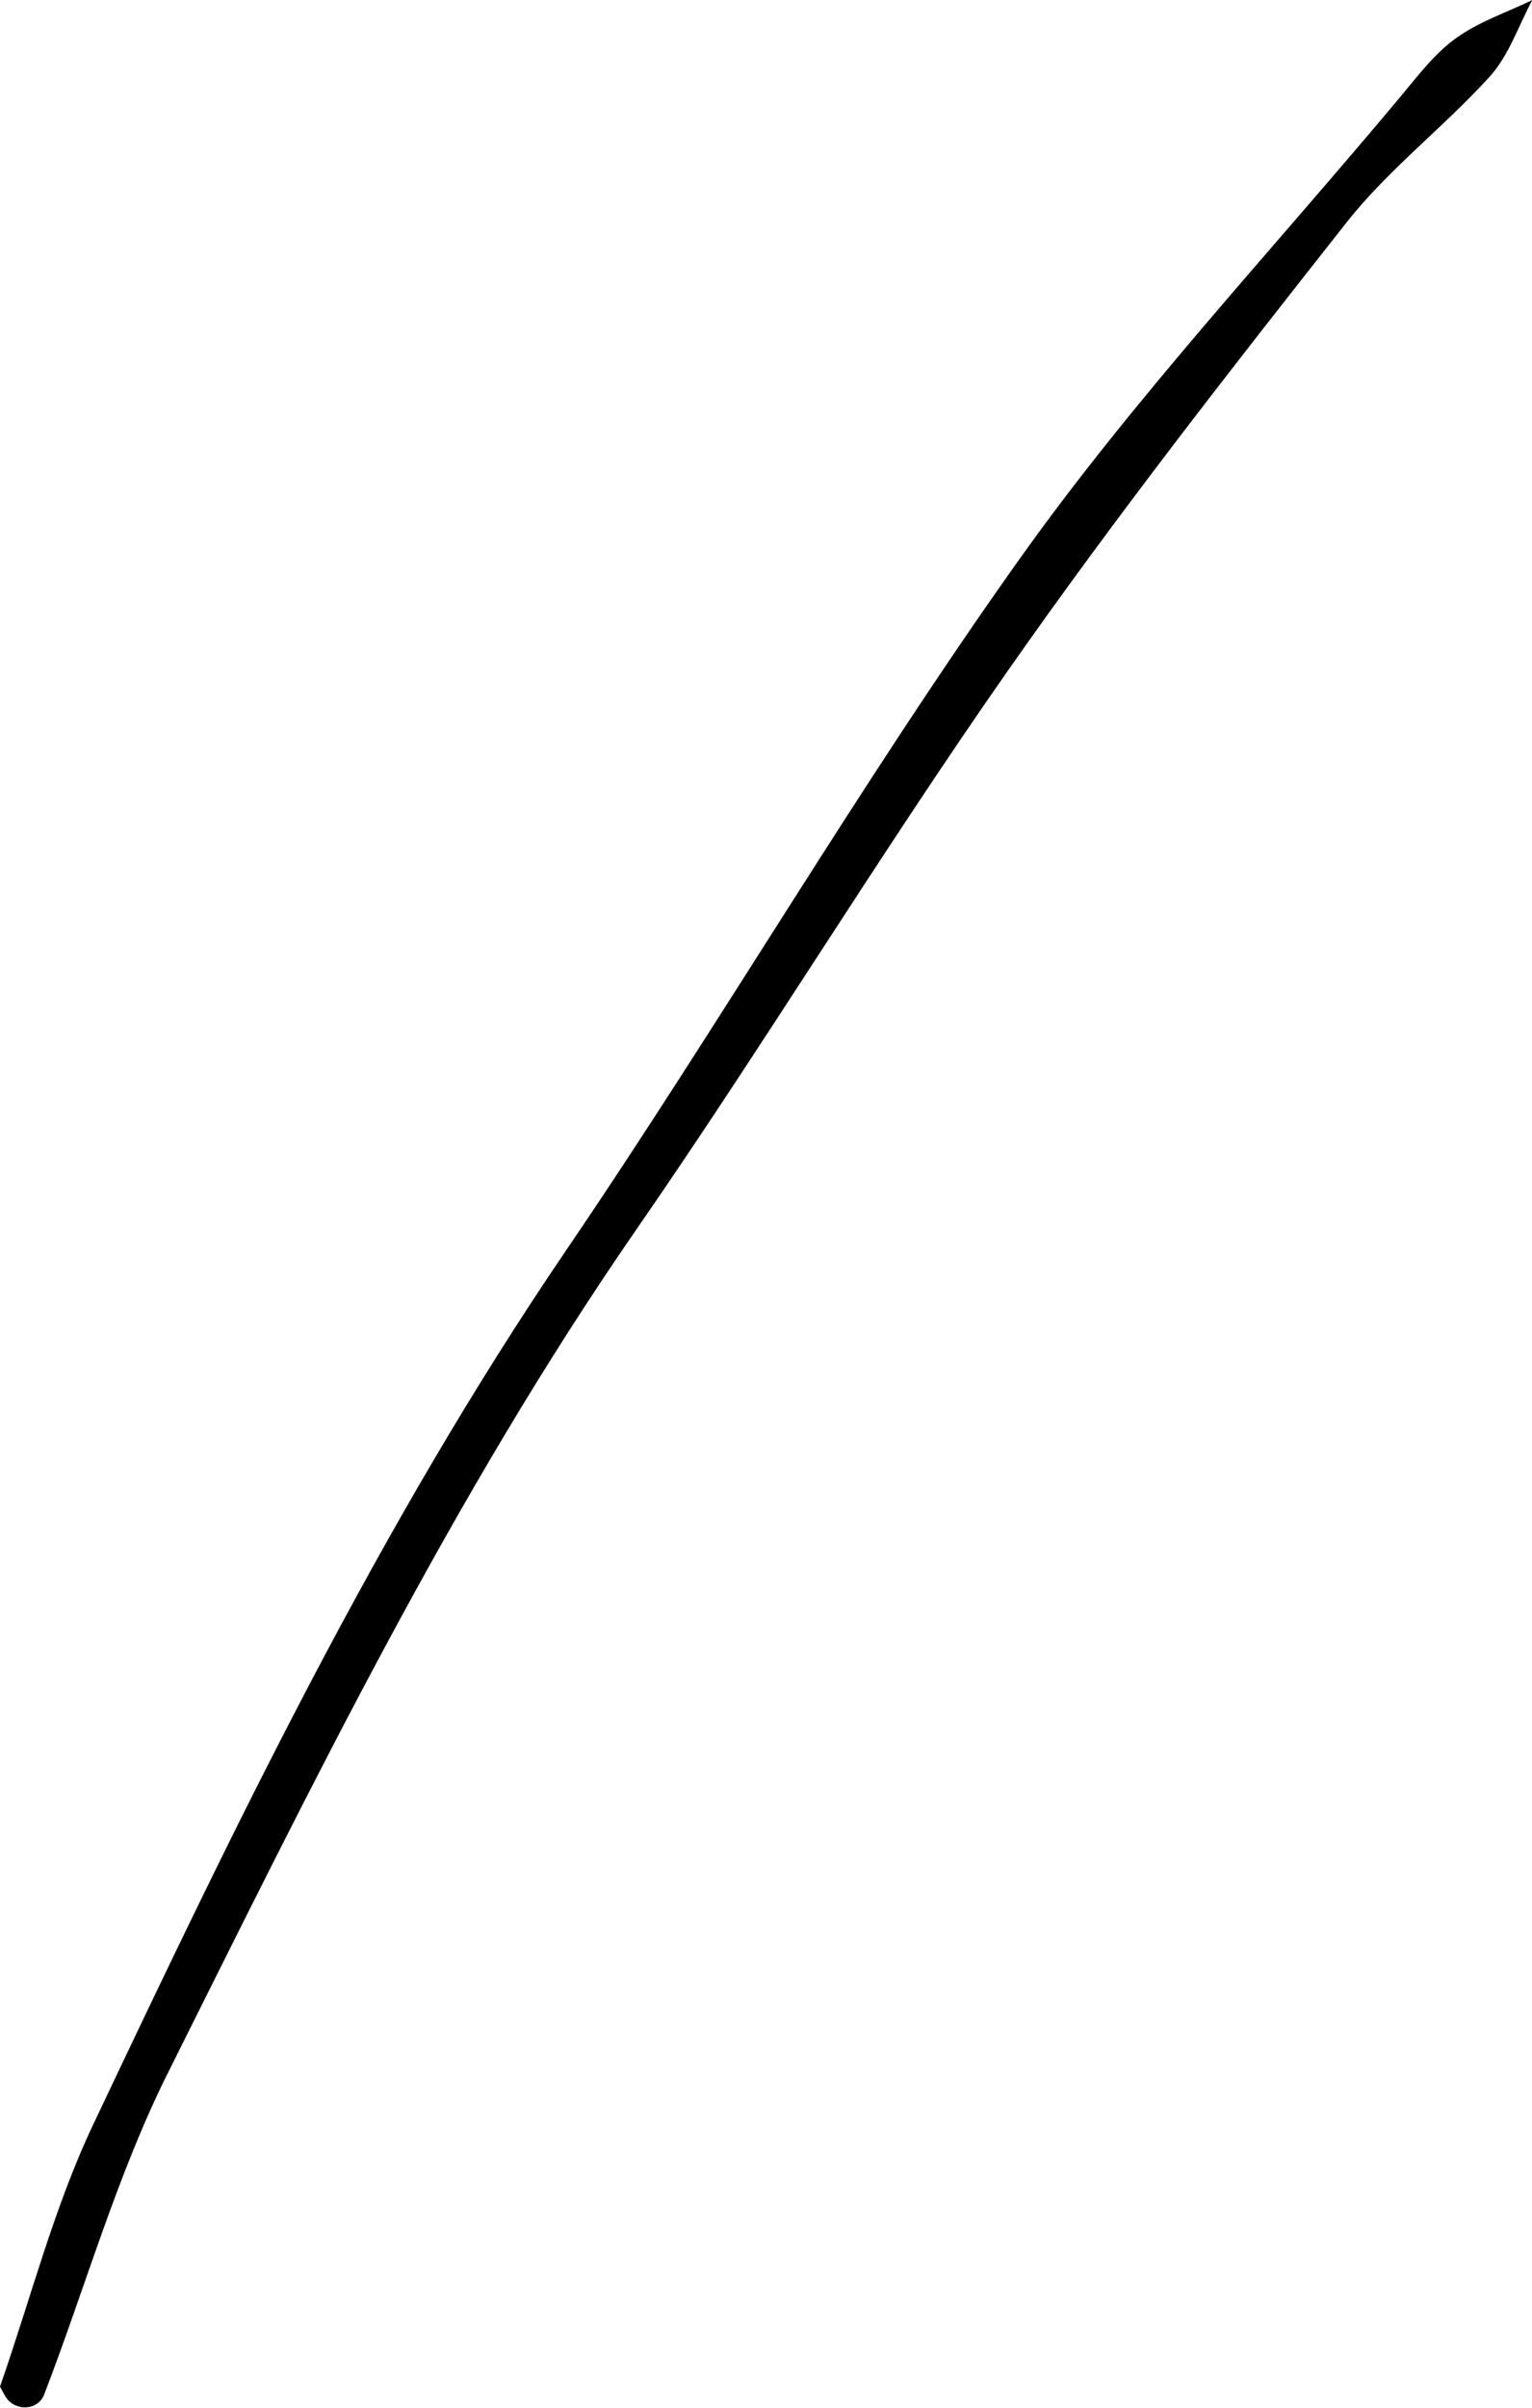 <?xml version="1.0" encoding="UTF-8" standalone="no"?><svg xmlns="http://www.w3.org/2000/svg" xmlns:xlink="http://www.w3.org/1999/xlink" fill="#000000" height="163.4" preserveAspectRatio="xMidYMid meet" version="1" viewBox="0.0 0.0 104.0 163.4" width="104" zoomAndPan="magnify"><defs><clipPath id="a"><path d="M 0 0 L 104.02 0 L 104.02 163.359 L 0 163.359 Z M 0 0"/></clipPath></defs><g><g clip-path="url(#a)" id="change1_1"><path d="M 0 161.953 C 2.078 156.008 3.645 149.832 6.32 144.184 C 15.949 123.855 25.688 103.586 38.406 84.883 C 48.93 69.418 58.359 53.191 69.195 37.957 C 77.031 26.938 86.371 16.98 95.062 6.57 C 96.23 5.172 97.371 3.652 98.824 2.602 C 100.371 1.48 102.273 0.848 104.02 0.004 C 103.082 1.746 102.434 3.754 101.145 5.18 C 98.039 8.609 94.27 11.473 91.422 15.082 C 83.551 25.059 75.711 35.09 68.43 45.496 C 59.723 57.945 51.828 70.965 43.18 83.461 C 30.699 101.512 21.148 121.164 11.387 140.688 C 7.926 147.617 5.801 155.215 3 162.484 C 3 162.492 2.996 162.5 2.992 162.508 C 2.543 163.637 0.91 163.633 0.332 162.562 L 0 161.953" fill="#000000"/></g></g></svg>